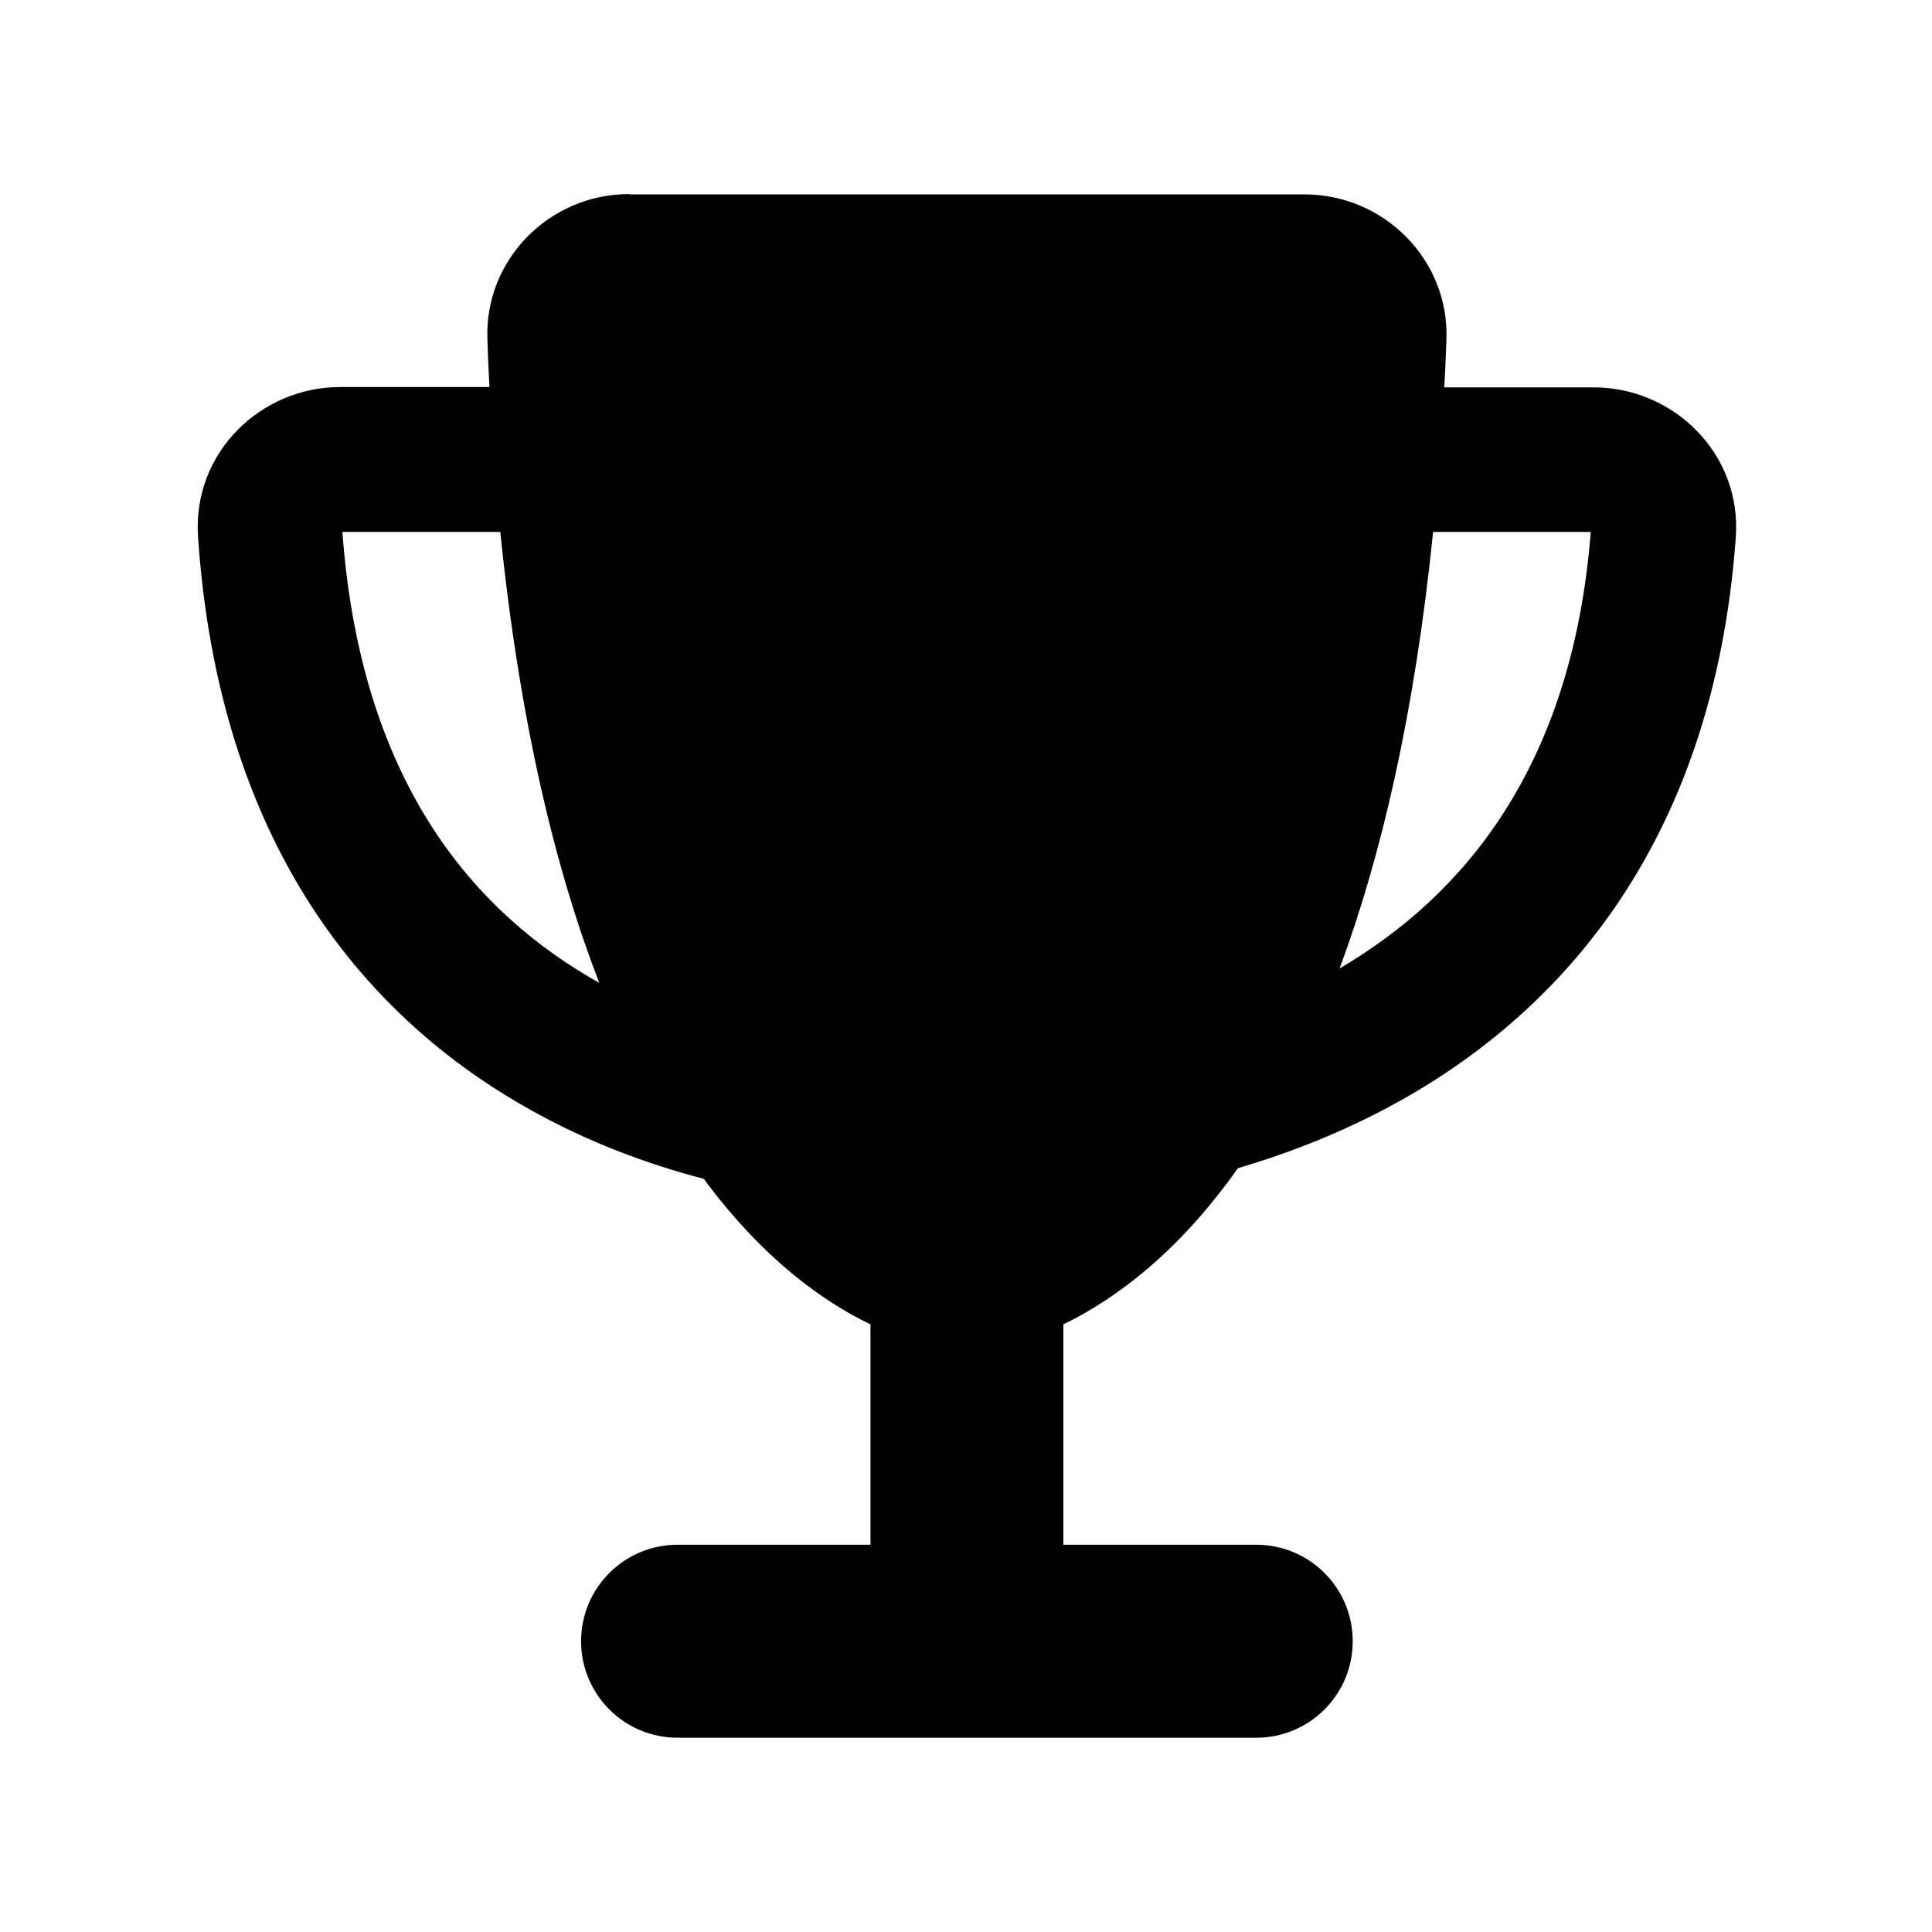 <?xml version="1.0" encoding="UTF-8" standalone="no"?>
<svg
   viewBox="0 0 18 18"
   version="1.1"
   id="svg1"
   sodipodi:docname="trophy-solid-full_18px.svg"
   width="18"
   height="18"
   inkscape:version="1.4 (e7c3feb1, 2024-10-09)"
   xmlns:inkscape="http://www.inkscape.org/namespaces/inkscape"
   xmlns:sodipodi="http://sodipodi.sourceforge.net/DTD/sodipodi-0.dtd"
   xmlns="http://www.w3.org/2000/svg"
   xmlns:svg="http://www.w3.org/2000/svg">
  <defs
     id="defs1" />
  <sodipodi:namedview
     id="namedview1"
     pagecolor="#ffffff"
     bordercolor="#000000"
     borderopacity="0.25"
     inkscape:showpageshadow="2"
     inkscape:pageopacity="0.0"
     inkscape:pagecheckerboard="0"
     inkscape:deskcolor="#d1d1d1"
     inkscape:zoom="15.344954"
     inkscape:cx="19.094225"
     inkscape:cy="21.114433"
     inkscape:window-width="2304"
     inkscape:window-height="1163"
     inkscape:window-x="1050"
     inkscape:window-y="25"
     inkscape:window-maximized="1"
     inkscape:current-layer="svg1" />
  <!--!Font Awesome Free 7.0.0 by @fontawesome - https://fontawesome.com License - https://fontawesome.com/license/free Copyright 2025 Fonticons, Inc.-->
  <path
     d="m 5.863,1.811 h 6.29 c 0.744,0 1.351,0.612 1.323,1.354 -0.006,0.149 -0.011,0.298 -0.02,0.444 h 1.393 c 0.733,0 1.379,0.607 1.323,1.398 -0.211,2.912 -1.699,4.513 -3.314,5.349 -0.444,0.23 -0.896,0.402 -1.325,0.528 -0.567,0.803 -1.157,1.227 -1.626,1.455 v 2.053 h 1.797 c 0.497,0 0.899,0.402 0.899,0.899 0,0.497 -0.402,0.899 -0.899,0.899 H 6.313 c -0.497,0 -0.899,-0.402 -0.899,-0.899 0,-0.497 0.402,-0.899 0.899,-0.899 h 1.797 v -2.053 C 7.661,12.123 7.102,11.721 6.557,10.983 6.04,10.848 5.479,10.643 4.931,10.334 3.412,9.483 2.041,7.88 1.845,5.001 1.792,4.212 2.435,3.606 3.168,3.606 H 4.56 C 4.552,3.46 4.546,3.314 4.541,3.162 4.513,2.418 5.119,1.808 5.863,1.808 Z M 4.661,4.956 h -1.471 c 0.174,2.378 1.266,3.569 2.393,4.201 C 5.178,8.11 4.844,6.742 4.661,4.956 Z m 7.821,4.066 c 1.137,-0.668 2.165,-1.856 2.339,-4.066 h -1.469 c -0.174,1.71 -0.489,3.038 -0.871,4.066 z"
     id="path1"
     style="stroke-width:0.028" />
</svg>
